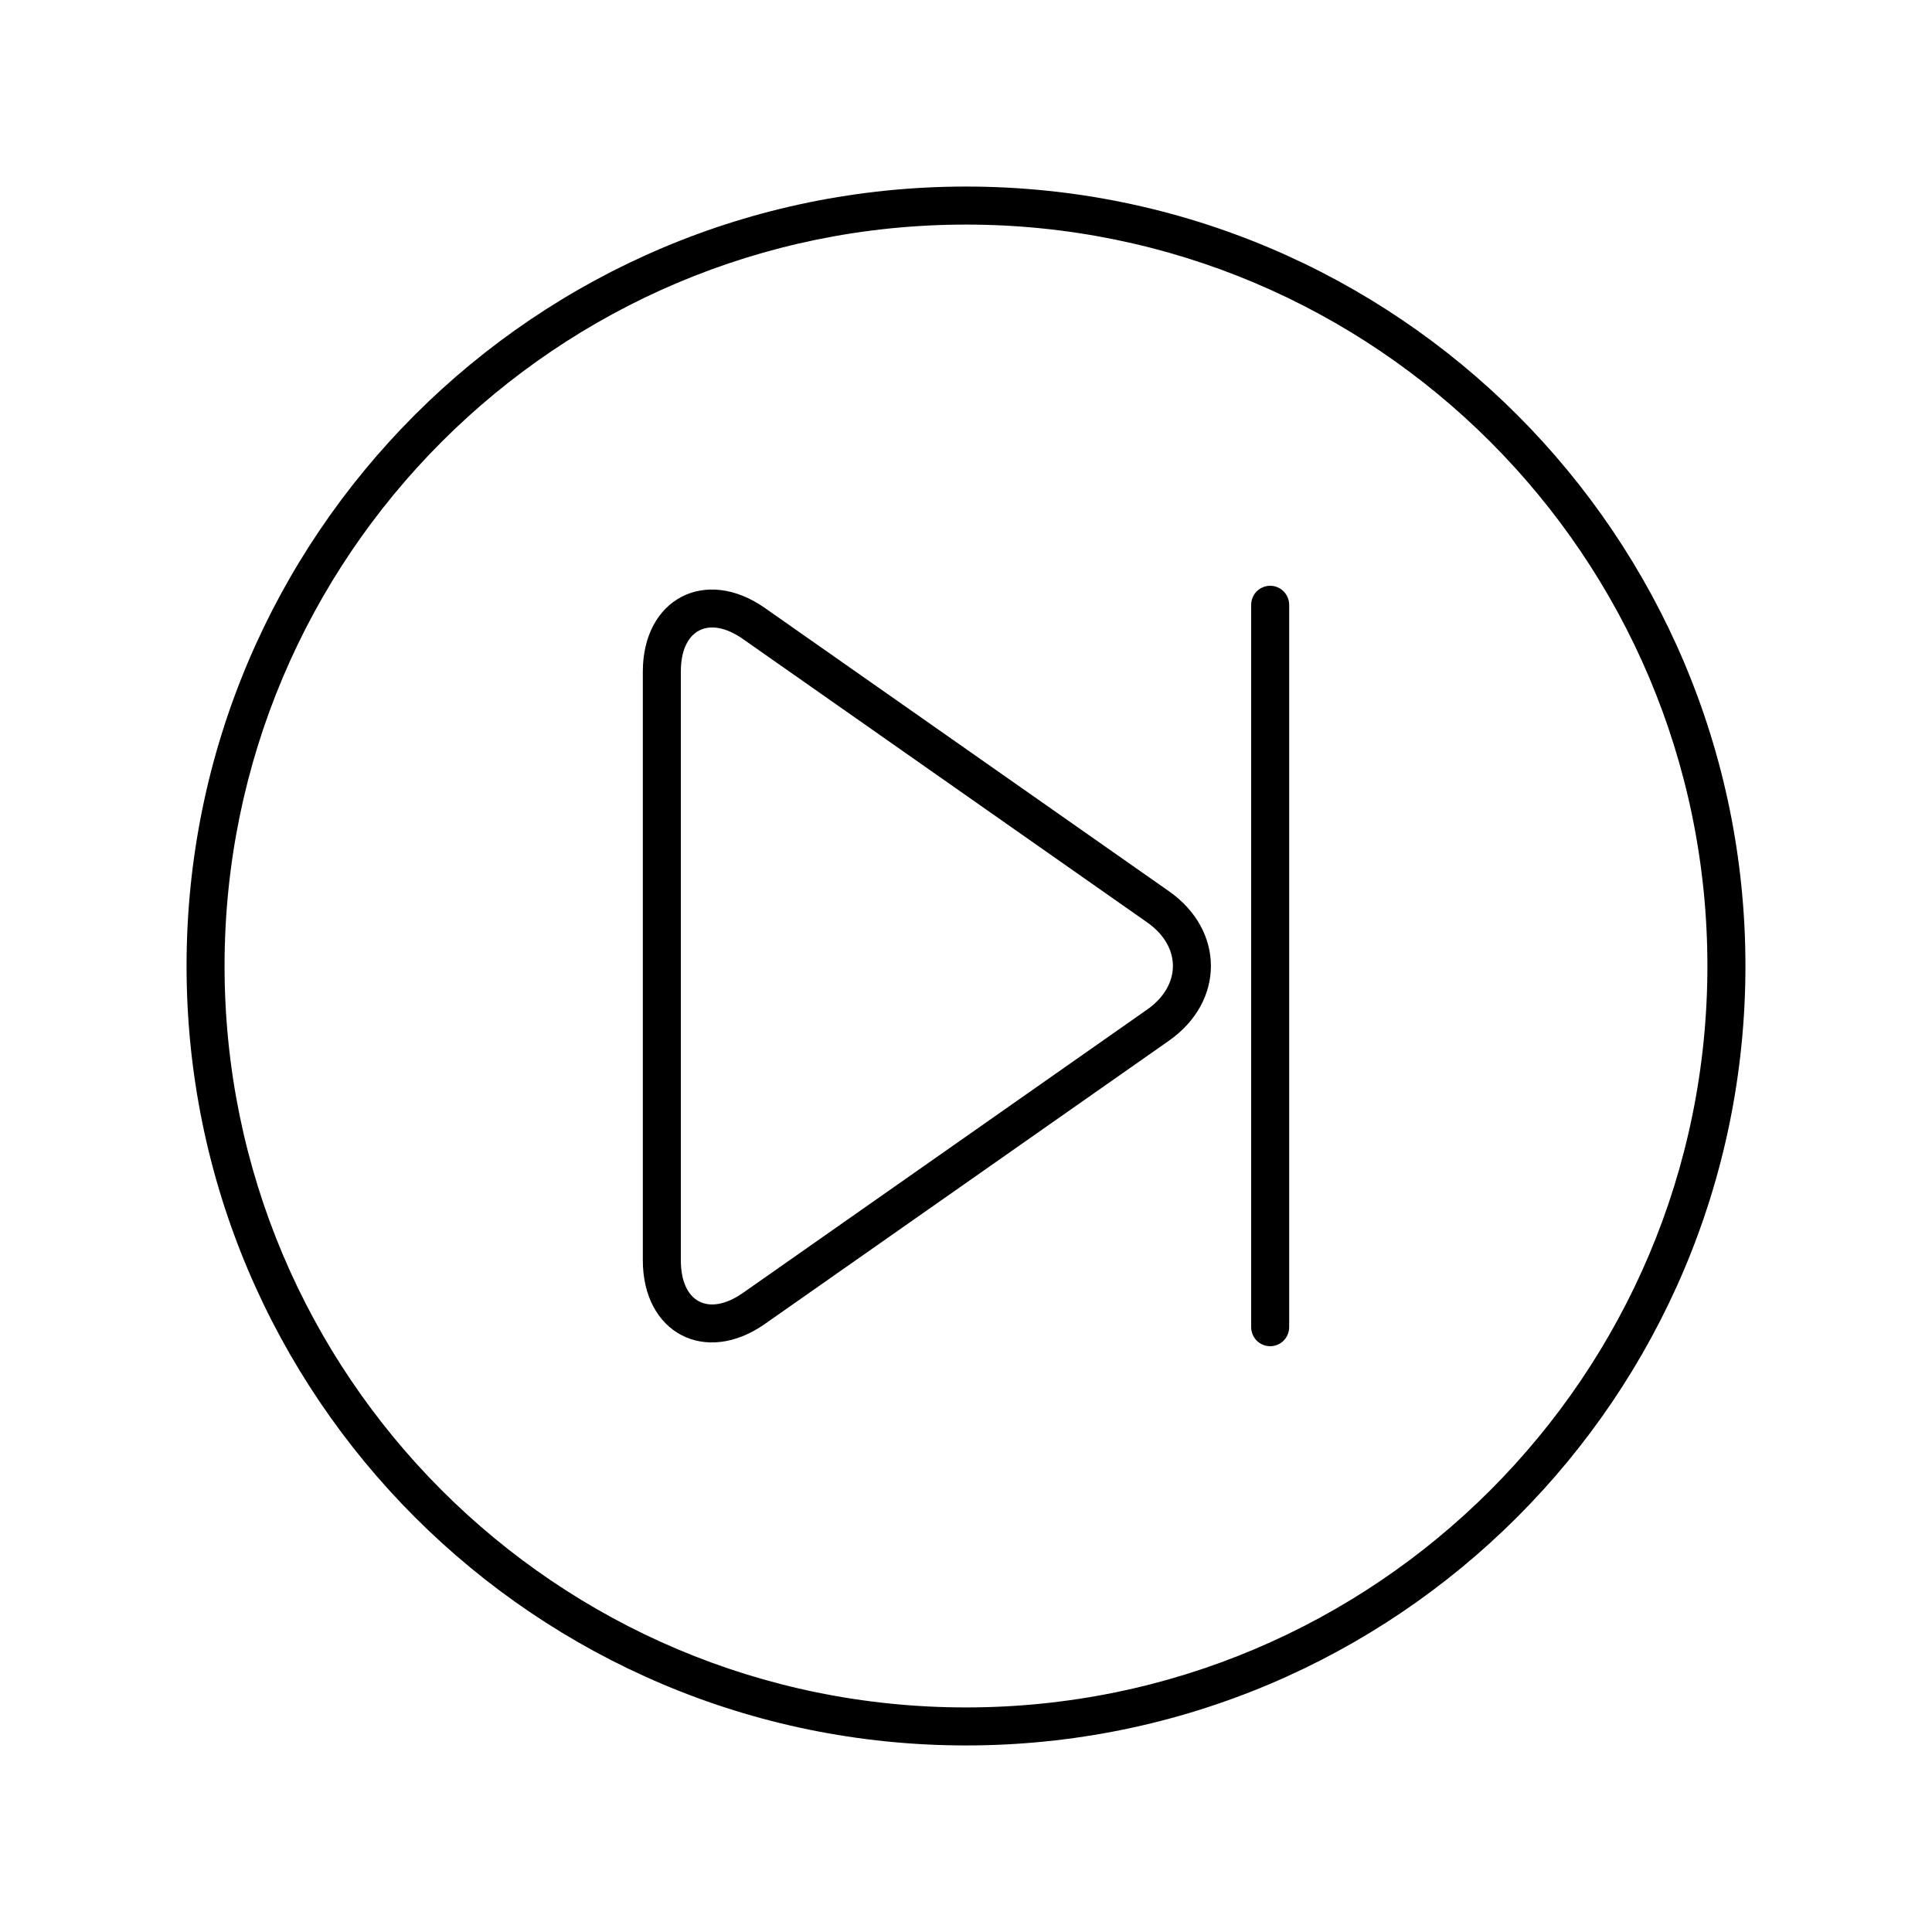 <?xml version="1.0" encoding="UTF-8"?>
<!-- Uploaded to: SVG Repo, www.svgrepo.com, Generator: SVG Repo Mixer Tools -->
<svg fill="#000000" width="800px" height="800px" version="1.1" viewBox="144 144 512 512" xmlns="http://www.w3.org/2000/svg">
 <g fill-rule="evenodd">
  <path d="m340.91 486.62 107.1-75.078c9.094-6.375 9.102-16.723 0-23.102l-107.1-75.078c-9.098-6.375-16.48-2.516-16.48 8.633v155.99c0 11.172 7.379 15.012 16.48 8.633zm5.781 8.25c-15.793 11.074-32.336 2.426-32.336-16.883v-155.99c0-19.285 16.551-27.949 32.336-16.883l107.1 75.078c14.82 10.391 14.816 29.215 0 39.602zm128.88-190.55c0-2.809 2.234-5.082 5.039-5.082 2.781 0 5.035 2.262 5.035 5.082v191.36c0 2.805-2.234 5.082-5.035 5.082-2.785 0-5.039-2.266-5.039-5.082z"/>
  <path d="m400 606.56c114.08 0 206.56-92.48 206.56-206.56 0-114.08-92.48-206.56-206.56-206.56-114.08 0-206.56 92.48-206.56 206.56 0 114.08 92.48 206.56 206.56 206.56zm0-10.074c-108.52 0-196.49-87.969-196.49-196.48s87.973-196.49 196.49-196.49 196.48 87.973 196.48 196.49-87.969 196.48-196.48 196.48z"/>
 </g>
</svg>